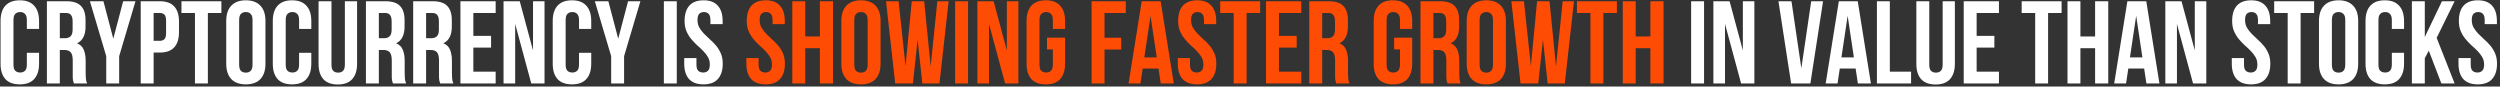 <?xml version="1.0" encoding="UTF-8"?> <svg xmlns="http://www.w3.org/2000/svg" width="809" height="28" viewBox="0 0 809 28" fill="none"><rect x="0" y="0" width="809" height="28" fill="#333333" stroke="none"/><path d="M12.642 17.082V20.616C12.642 22.769 12.11 24.429 11.046 25.594C10.007 26.734 8.462 27.304 6.41 27.304C4.358 27.304 2.8 26.734 1.736 25.594C0.697 24.429 0.178 22.769 0.178 20.616V6.784C0.178 4.631 0.697 2.984 1.736 1.844C2.8 0.679 4.358 0.096 6.41 0.096C8.462 0.096 10.007 0.679 11.046 1.844C12.11 2.984 12.642 4.631 12.642 6.784V9.368H8.69V6.518C8.69 5.555 8.487 4.884 8.082 4.504C7.702 4.099 7.183 3.896 6.524 3.896C5.865 3.896 5.333 4.099 4.928 4.504C4.548 4.884 4.358 5.555 4.358 6.518V20.882C4.358 21.845 4.548 22.516 4.928 22.896C5.333 23.276 5.865 23.466 6.524 23.466C7.183 23.466 7.702 23.276 8.082 22.896C8.487 22.516 8.69 21.845 8.69 20.882V17.082H12.642ZM23.918 27C23.867 26.823 23.817 26.658 23.766 26.506C23.715 26.354 23.665 26.164 23.614 25.936C23.589 25.708 23.564 25.417 23.538 25.062C23.538 24.707 23.538 24.264 23.538 23.732V19.552C23.538 18.311 23.323 17.437 22.892 16.93C22.462 16.423 21.765 16.17 20.802 16.17H19.358V27H15.178V0.4H21.486C23.665 0.4 25.235 0.907 26.198 1.92C27.186 2.933 27.68 4.466 27.68 6.518V8.608C27.68 11.344 26.768 13.143 24.944 14.004C26.008 14.435 26.73 15.144 27.11 16.132C27.515 17.095 27.718 18.273 27.718 19.666V23.77C27.718 24.429 27.744 25.011 27.794 25.518C27.845 25.999 27.971 26.493 28.174 27H23.918ZM19.358 4.2V12.37H20.992C21.777 12.37 22.386 12.167 22.816 11.762C23.272 11.357 23.5 10.622 23.5 9.558V6.936C23.5 5.973 23.323 5.277 22.968 4.846C22.639 4.415 22.107 4.2 21.372 4.2H19.358ZM34.381 18.184L29.099 0.4H33.469L36.661 12.522L39.853 0.4H43.843L38.561 18.184V27H34.381V18.184ZM51.69 0.4C53.792 0.4 55.35 0.957 56.364 2.072C57.402 3.187 57.922 4.821 57.922 6.974V10.432C57.922 12.585 57.402 14.219 56.364 15.334C55.35 16.449 53.792 17.006 51.69 17.006H49.714V27H45.534V0.4H51.69ZM49.714 4.2V13.206H51.69C52.348 13.206 52.855 13.029 53.21 12.674C53.564 12.319 53.742 11.661 53.742 10.698V6.708C53.742 5.745 53.564 5.087 53.21 4.732C52.855 4.377 52.348 4.2 51.69 4.2H49.714ZM58.718 0.4H71.638V4.2H67.268V27H63.088V4.2H58.718V0.4ZM77.389 20.882C77.389 21.845 77.579 22.529 77.959 22.934C78.365 23.314 78.897 23.504 79.555 23.504C80.214 23.504 80.733 23.314 81.113 22.934C81.519 22.529 81.721 21.845 81.721 20.882V6.518C81.721 5.555 81.519 4.884 81.113 4.504C80.733 4.099 80.214 3.896 79.555 3.896C78.897 3.896 78.365 4.099 77.959 4.504C77.579 4.884 77.389 5.555 77.389 6.518V20.882ZM73.209 6.784C73.209 4.631 73.754 2.984 74.843 1.844C75.933 0.679 77.503 0.096 79.555 0.096C81.607 0.096 83.178 0.679 84.267 1.844C85.357 2.984 85.901 4.631 85.901 6.784V20.616C85.901 22.769 85.357 24.429 84.267 25.594C83.178 26.734 81.607 27.304 79.555 27.304C77.503 27.304 75.933 26.734 74.843 25.594C73.754 24.429 73.209 22.769 73.209 20.616V6.784ZM100.74 17.082V20.616C100.74 22.769 100.208 24.429 99.144 25.594C98.105 26.734 96.56 27.304 94.508 27.304C92.456 27.304 90.898 26.734 89.834 25.594C88.795 24.429 88.276 22.769 88.276 20.616V6.784C88.276 4.631 88.795 2.984 89.834 1.844C90.898 0.679 92.456 0.096 94.508 0.096C96.56 0.096 98.105 0.679 99.144 1.844C100.208 2.984 100.74 4.631 100.74 6.784V9.368H96.788V6.518C96.788 5.555 96.585 4.884 96.18 4.504C95.8 4.099 95.28 3.896 94.622 3.896C93.963 3.896 93.431 4.099 93.026 4.504C92.646 4.884 92.456 5.555 92.456 6.518V20.882C92.456 21.845 92.646 22.516 93.026 22.896C93.431 23.276 93.963 23.466 94.622 23.466C95.28 23.466 95.8 23.276 96.18 22.896C96.585 22.516 96.788 21.845 96.788 20.882V17.082H100.74ZM107.266 0.4V20.92C107.266 21.883 107.456 22.554 107.836 22.934C108.241 23.314 108.773 23.504 109.432 23.504C110.091 23.504 110.61 23.314 110.99 22.934C111.395 22.554 111.598 21.883 111.598 20.92V0.4H115.55V20.654C115.55 22.807 115.018 24.467 113.954 25.632C112.915 26.772 111.37 27.342 109.318 27.342C107.266 27.342 105.708 26.772 104.644 25.632C103.605 24.467 103.086 22.807 103.086 20.654V0.4H107.266ZM127.156 27C127.106 26.823 127.055 26.658 127.004 26.506C126.954 26.354 126.903 26.164 126.852 25.936C126.827 25.708 126.802 25.417 126.776 25.062C126.776 24.707 126.776 24.264 126.776 23.732V19.552C126.776 18.311 126.561 17.437 126.13 16.93C125.7 16.423 125.003 16.17 124.04 16.17H122.596V27H118.416V0.4H124.724C126.903 0.4 128.474 0.907 129.436 1.92C130.424 2.933 130.918 4.466 130.918 6.518V8.608C130.918 11.344 130.006 13.143 128.182 14.004C129.246 14.435 129.968 15.144 130.348 16.132C130.754 17.095 130.956 18.273 130.956 19.666V23.77C130.956 24.429 130.982 25.011 131.032 25.518C131.083 25.999 131.21 26.493 131.412 27H127.156ZM122.596 4.2V12.37H124.23C125.016 12.37 125.624 12.167 126.054 11.762C126.51 11.357 126.738 10.622 126.738 9.558V6.936C126.738 5.973 126.561 5.277 126.206 4.846C125.877 4.415 125.345 4.2 124.61 4.2H122.596ZM142.446 27C142.395 26.823 142.344 26.658 142.294 26.506C142.243 26.354 142.192 26.164 142.142 25.936C142.116 25.708 142.091 25.417 142.066 25.062C142.066 24.707 142.066 24.264 142.066 23.732V19.552C142.066 18.311 141.85 17.437 141.42 16.93C140.989 16.423 140.292 16.17 139.33 16.17H137.886V27H133.706V0.4H140.014C142.192 0.4 143.763 0.907 144.726 1.92C145.714 2.933 146.208 4.466 146.208 6.518V8.608C146.208 11.344 145.296 13.143 143.472 14.004C144.536 14.435 145.258 15.144 145.638 16.132C146.043 17.095 146.246 18.273 146.246 19.666V23.77C146.246 24.429 146.271 25.011 146.322 25.518C146.372 25.999 146.499 26.493 146.702 27H142.446ZM137.886 4.2V12.37H139.52C140.305 12.37 140.913 12.167 141.344 11.762C141.8 11.357 142.028 10.622 142.028 9.558V6.936C142.028 5.973 141.85 5.277 141.496 4.846C141.166 4.415 140.634 4.2 139.9 4.2H137.886ZM153.175 11.61H158.913V15.41H153.175V23.2H160.395V27H148.995V0.4H160.395V4.2H153.175V11.61ZM166.709 7.734V27H162.947V0.4H168.191L172.485 16.322V0.4H176.209V27H171.915L166.709 7.734ZM191.324 17.082V20.616C191.324 22.769 190.792 24.429 189.728 25.594C188.689 26.734 187.144 27.304 185.092 27.304C183.04 27.304 181.482 26.734 180.418 25.594C179.379 24.429 178.86 22.769 178.86 20.616V6.784C178.86 4.631 179.379 2.984 180.418 1.844C181.482 0.679 183.04 0.096 185.092 0.096C187.144 0.096 188.689 0.679 189.728 1.844C190.792 2.984 191.324 4.631 191.324 6.784V9.368H187.372V6.518C187.372 5.555 187.169 4.884 186.764 4.504C186.384 4.099 185.864 3.896 185.206 3.896C184.547 3.896 184.015 4.099 183.61 4.504C183.23 4.884 183.04 5.555 183.04 6.518V20.882C183.04 21.845 183.23 22.516 183.61 22.896C184.015 23.276 184.547 23.466 185.206 23.466C185.864 23.466 186.384 23.276 186.764 22.896C187.169 22.516 187.372 21.845 187.372 20.882V17.082H191.324ZM197.774 18.184L192.492 0.4H196.862L200.054 12.522L203.246 0.4H207.236L201.954 18.184V27H197.774V18.184ZM214.827 0.4H219.007V27H214.827V0.4ZM221.531 6.784C221.531 4.631 222.038 2.984 223.051 1.844C224.09 0.679 225.635 0.096 227.687 0.096C229.739 0.096 231.272 0.679 232.285 1.844C233.324 2.984 233.843 4.631 233.843 6.784V7.81H229.891V6.518C229.891 5.555 229.701 4.884 229.321 4.504C228.966 4.099 228.46 3.896 227.801 3.896C227.142 3.896 226.623 4.099 226.243 4.504C225.888 4.884 225.711 5.555 225.711 6.518C225.711 7.43 225.914 8.241 226.319 8.95C226.724 9.634 227.231 10.293 227.839 10.926C228.447 11.534 229.093 12.155 229.777 12.788C230.486 13.396 231.145 14.067 231.753 14.802C232.361 15.537 232.868 16.373 233.273 17.31C233.678 18.247 233.881 19.349 233.881 20.616C233.881 22.769 233.349 24.429 232.285 25.594C231.246 26.734 229.701 27.304 227.649 27.304C225.597 27.304 224.039 26.734 222.975 25.594C221.936 24.429 221.417 22.769 221.417 20.616V18.792H225.369V20.882C225.369 21.845 225.559 22.516 225.939 22.896C226.344 23.276 226.876 23.466 227.535 23.466C228.194 23.466 228.713 23.276 229.093 22.896C229.498 22.516 229.701 21.845 229.701 20.882C229.701 19.97 229.498 19.172 229.093 18.488C228.688 17.779 228.181 17.12 227.573 16.512C226.965 15.879 226.306 15.258 225.597 14.65C224.913 14.017 224.267 13.333 223.659 12.598C223.051 11.863 222.544 11.027 222.139 10.09C221.734 9.153 221.531 8.051 221.531 6.784ZM547.252 0.4H551.432V27H547.252V0.4ZM558.213 7.734V27H554.451V0.4H559.695L563.989 16.322V0.4H567.713V27H563.419L558.213 7.734ZM582.914 22.098L586.106 0.4H589.944L585.84 27H579.608L575.504 0.4H579.722L582.914 22.098ZM605.423 27H601.205L600.483 22.174H595.353L594.631 27H590.793L595.049 0.4H601.167L605.423 27ZM595.885 18.564H599.913L597.899 5.112L595.885 18.564ZM607.37 0.4H611.55V23.2H618.428V27H607.37V0.4ZM624.311 0.4V20.92C624.311 21.883 624.501 22.554 624.881 22.934C625.286 23.314 625.818 23.504 626.477 23.504C627.135 23.504 627.655 23.314 628.035 22.934C628.44 22.554 628.643 21.883 628.643 20.92V0.4H632.595V20.654C632.595 22.807 632.063 24.467 630.999 25.632C629.96 26.772 628.415 27.342 626.363 27.342C624.311 27.342 622.753 26.772 621.689 25.632C620.65 24.467 620.131 22.807 620.131 20.654V0.4H624.311ZM639.641 11.61H645.379V15.41H639.641V23.2H646.861V27H635.461V0.4H646.861V4.2H639.641V11.61ZM654.212 0.4H667.132V4.2H662.762V27H658.582V4.2H654.212V0.4ZM673.225 27H669.045V0.4H673.225V11.8H677.975V0.4H682.231V27H677.975V15.6H673.225V27ZM698.79 27H694.572L693.85 22.174H688.72L687.998 27H684.16L688.416 0.4H694.534L698.79 27ZM689.252 18.564H693.28L691.266 5.112L689.252 18.564ZM704.461 7.734V27H700.699V0.4H705.943L710.237 16.322V0.4H713.961V27H709.667L704.461 7.734ZM722.322 6.784C722.322 4.631 722.829 2.984 723.842 1.844C724.881 0.679 726.426 0.096 728.478 0.096C730.53 0.096 732.063 0.679 733.076 1.844C734.115 2.984 734.634 4.631 734.634 6.784V7.81H730.682V6.518C730.682 5.555 730.492 4.884 730.112 4.504C729.757 4.099 729.251 3.896 728.592 3.896C727.933 3.896 727.414 4.099 727.034 4.504C726.679 4.884 726.502 5.555 726.502 6.518C726.502 7.43 726.705 8.241 727.11 8.95C727.515 9.634 728.022 10.293 728.63 10.926C729.238 11.534 729.884 12.155 730.568 12.788C731.277 13.396 731.936 14.067 732.544 14.802C733.152 15.537 733.659 16.373 734.064 17.31C734.469 18.247 734.672 19.349 734.672 20.616C734.672 22.769 734.14 24.429 733.076 25.594C732.037 26.734 730.492 27.304 728.44 27.304C726.388 27.304 724.83 26.734 723.766 25.594C722.727 24.429 722.208 22.769 722.208 20.616V18.792H726.16V20.882C726.16 21.845 726.35 22.516 726.73 22.896C727.135 23.276 727.667 23.466 728.326 23.466C728.985 23.466 729.504 23.276 729.884 22.896C730.289 22.516 730.492 21.845 730.492 20.882C730.492 19.97 730.289 19.172 729.884 18.488C729.479 17.779 728.972 17.12 728.364 16.512C727.756 15.879 727.097 15.258 726.388 14.65C725.704 14.017 725.058 13.333 724.45 12.598C723.842 11.863 723.335 11.027 722.93 10.09C722.525 9.153 722.322 8.051 722.322 6.784ZM735.927 0.4H748.847V4.2H744.477V27H740.297V4.2H735.927V0.4ZM754.598 20.882C754.598 21.845 754.788 22.529 755.168 22.934C755.574 23.314 756.106 23.504 756.764 23.504C757.423 23.504 757.942 23.314 758.322 22.934C758.728 22.529 758.93 21.845 758.93 20.882V6.518C758.93 5.555 758.728 4.884 758.322 4.504C757.942 4.099 757.423 3.896 756.764 3.896C756.106 3.896 755.574 4.099 755.168 4.504C754.788 4.884 754.598 5.555 754.598 6.518V20.882ZM750.418 6.784C750.418 4.631 750.963 2.984 752.052 1.844C753.142 0.679 754.712 0.096 756.764 0.096C758.816 0.096 760.387 0.679 761.476 1.844C762.566 2.984 763.11 4.631 763.11 6.784V20.616C763.11 22.769 762.566 24.429 761.476 25.594C760.387 26.734 758.816 27.304 756.764 27.304C754.712 27.304 753.142 26.734 752.052 25.594C750.963 24.429 750.418 22.769 750.418 20.616V6.784ZM777.949 17.082V20.616C777.949 22.769 777.417 24.429 776.353 25.594C775.314 26.734 773.769 27.304 771.717 27.304C769.665 27.304 768.107 26.734 767.043 25.594C766.004 24.429 765.485 22.769 765.485 20.616V6.784C765.485 4.631 766.004 2.984 767.043 1.844C768.107 0.679 769.665 0.096 771.717 0.096C773.769 0.096 775.314 0.679 776.353 1.844C777.417 2.984 777.949 4.631 777.949 6.784V9.368H773.997V6.518C773.997 5.555 773.794 4.884 773.389 4.504C773.009 4.099 772.489 3.896 771.831 3.896C771.172 3.896 770.64 4.099 770.235 4.504C769.855 4.884 769.665 5.555 769.665 6.518V20.882C769.665 21.845 769.855 22.516 770.235 22.896C770.64 23.276 771.172 23.466 771.831 23.466C772.489 23.466 773.009 23.276 773.389 22.896C773.794 22.516 773.997 21.845 773.997 20.882V17.082H777.949ZM785.957 16.398L784.665 18.83V27H780.485V0.4H784.665V11.99L790.213 0.4H794.317L788.503 12.256L794.317 27H790.023L785.957 16.398ZM795.687 6.784C795.687 4.631 796.194 2.984 797.207 1.844C798.246 0.679 799.791 0.096 801.843 0.096C803.895 0.096 805.428 0.679 806.441 1.844C807.48 2.984 807.999 4.631 807.999 6.784V7.81H804.047V6.518C804.047 5.555 803.857 4.884 803.477 4.504C803.123 4.099 802.616 3.896 801.957 3.896C801.299 3.896 800.779 4.099 800.399 4.504C800.045 4.884 799.867 5.555 799.867 6.518C799.867 7.43 800.07 8.241 800.475 8.95C800.881 9.634 801.387 10.293 801.995 10.926C802.603 11.534 803.249 12.155 803.933 12.788C804.643 13.396 805.301 14.067 805.909 14.802C806.517 15.537 807.024 16.373 807.429 17.31C807.835 18.247 808.037 19.349 808.037 20.616C808.037 22.769 807.505 24.429 806.441 25.594C805.403 26.734 803.857 27.304 801.805 27.304C799.753 27.304 798.195 26.734 797.131 25.594C796.093 24.429 795.573 22.769 795.573 20.616V18.792H799.525V20.882C799.525 21.845 799.715 22.516 800.095 22.896C800.501 23.276 801.033 23.466 801.691 23.466C802.35 23.466 802.869 23.276 803.249 22.896C803.655 22.516 803.857 21.845 803.857 20.882C803.857 19.97 803.655 19.172 803.249 18.488C802.844 17.779 802.337 17.12 801.729 16.512C801.121 15.879 800.463 15.258 799.753 14.65C799.069 14.017 798.423 13.333 797.815 12.598C797.207 11.863 796.701 11.027 796.295 10.09C795.89 9.153 795.687 8.051 795.687 6.784Z" fill="white"></path><path d="M241.644 6.784C241.644 4.631 242.151 2.984 243.164 1.844C244.203 0.679 245.748 0.096 247.8 0.096C249.852 0.096 251.385 0.679 252.398 1.844C253.437 2.984 253.956 4.631 253.956 6.784V7.81H250.004V6.518C250.004 5.555 249.814 4.884 249.434 4.504C249.08 4.099 248.573 3.896 247.914 3.896C247.256 3.896 246.736 4.099 246.356 4.504C246.002 4.884 245.824 5.555 245.824 6.518C245.824 7.43 246.027 8.241 246.432 8.95C246.838 9.634 247.344 10.293 247.952 10.926C248.56 11.534 249.206 12.155 249.89 12.788C250.6 13.396 251.258 14.067 251.866 14.802C252.474 15.537 252.981 16.373 253.386 17.31C253.792 18.247 253.994 19.349 253.994 20.616C253.994 22.769 253.462 24.429 252.398 25.594C251.36 26.734 249.814 27.304 247.762 27.304C245.71 27.304 244.152 26.734 243.088 25.594C242.05 24.429 241.53 22.769 241.53 20.616V18.792H245.482V20.882C245.482 21.845 245.672 22.516 246.052 22.896C246.458 23.276 246.99 23.466 247.648 23.466C248.307 23.466 248.826 23.276 249.206 22.896C249.612 22.516 249.814 21.845 249.814 20.882C249.814 19.97 249.612 19.172 249.206 18.488C248.801 17.779 248.294 17.12 247.686 16.512C247.078 15.879 246.42 15.258 245.71 14.65C245.026 14.017 244.38 13.333 243.772 12.598C243.164 11.863 242.658 11.027 242.252 10.09C241.847 9.153 241.644 8.051 241.644 6.784ZM260.569 27H256.389V0.4H260.569V11.8H265.319V0.4H269.575V27H265.319V15.6H260.569V27ZM276.444 20.882C276.444 21.845 276.634 22.529 277.014 22.934C277.419 23.314 277.951 23.504 278.61 23.504C279.269 23.504 279.788 23.314 280.168 22.934C280.573 22.529 280.776 21.845 280.776 20.882V6.518C280.776 5.555 280.573 4.884 280.168 4.504C279.788 4.099 279.269 3.896 278.61 3.896C277.951 3.896 277.419 4.099 277.014 4.504C276.634 4.884 276.444 5.555 276.444 6.518V20.882ZM272.264 6.784C272.264 4.631 272.809 2.984 273.898 1.844C274.987 0.679 276.558 0.096 278.61 0.096C280.662 0.096 282.233 0.679 283.322 1.844C284.411 2.984 284.956 4.631 284.956 6.784V20.616C284.956 22.769 284.411 24.429 283.322 25.594C282.233 26.734 280.662 27.304 278.61 27.304C276.558 27.304 274.987 26.734 273.898 25.594C272.809 24.429 272.264 22.769 272.264 20.616V6.784ZM296.944 12.826L295.424 27H289.686L286.722 0.4H290.788L293.03 21.376L295.044 0.4H299.072L301.162 21.528L303.328 0.4H306.976L304.012 27H298.464L296.944 12.826ZM309.084 0.4H313.264V27H309.084V0.4ZM320.045 7.734V27H316.283V0.4H321.527L325.821 16.322V0.4H329.545V27H325.251L320.045 7.734ZM338.808 12.18H344.66V20.616C344.66 22.769 344.128 24.429 343.064 25.594C342.025 26.734 340.48 27.304 338.428 27.304C336.376 27.304 334.818 26.734 333.754 25.594C332.715 24.429 332.196 22.769 332.196 20.616V6.784C332.196 4.631 332.715 2.984 333.754 1.844C334.818 0.679 336.376 0.096 338.428 0.096C340.48 0.096 342.025 0.679 343.064 1.844C344.128 2.984 344.66 4.631 344.66 6.784V9.368H340.708V6.518C340.708 5.555 340.505 4.884 340.1 4.504C339.72 4.099 339.2 3.896 338.542 3.896C337.883 3.896 337.351 4.099 336.946 4.504C336.566 4.884 336.376 5.555 336.376 6.518V20.882C336.376 21.845 336.566 22.516 336.946 22.896C337.351 23.276 337.883 23.466 338.542 23.466C339.2 23.466 339.72 23.276 340.1 22.896C340.505 22.516 340.708 21.845 340.708 20.882V15.98H338.808V12.18ZM357.425 12.218H362.821V16.018H357.425V27H353.245V0.4H364.303V4.2H357.425V12.218ZM379.835 27H375.617L374.895 22.174H369.765L369.043 27H365.205L369.461 0.4H375.579L379.835 27ZM370.297 18.564H374.325L372.311 5.112L370.297 18.564ZM381.25 6.784C381.25 4.631 381.756 2.984 382.77 1.844C383.808 0.679 385.354 0.096 387.406 0.096C389.458 0.096 390.99 0.679 392.004 1.844C393.042 2.984 393.562 4.631 393.562 6.784V7.81H389.61V6.518C389.61 5.555 389.42 4.884 389.04 4.504C388.685 4.099 388.178 3.896 387.52 3.896C386.861 3.896 386.342 4.099 385.962 4.504C385.607 4.884 385.43 5.555 385.43 6.518C385.43 7.43 385.632 8.241 386.038 8.95C386.443 9.634 386.95 10.293 387.558 10.926C388.166 11.534 388.812 12.155 389.496 12.788C390.205 13.396 390.864 14.067 391.472 14.802C392.08 15.537 392.586 16.373 392.992 17.31C393.397 18.247 393.6 19.349 393.6 20.616C393.6 22.769 393.068 24.429 392.004 25.594C390.965 26.734 389.42 27.304 387.368 27.304C385.316 27.304 383.758 26.734 382.694 25.594C381.655 24.429 381.136 22.769 381.136 20.616V18.792H385.088V20.882C385.088 21.845 385.278 22.516 385.658 22.896C386.063 23.276 386.595 23.466 387.254 23.466C387.912 23.466 388.432 23.276 388.812 22.896C389.217 22.516 389.42 21.845 389.42 20.882C389.42 19.97 389.217 19.172 388.812 18.488C388.406 17.779 387.9 17.12 387.292 16.512C386.684 15.879 386.025 15.258 385.316 14.65C384.632 14.017 383.986 13.333 383.378 12.598C382.77 11.863 382.263 11.027 381.858 10.09C381.452 9.153 381.25 8.051 381.25 6.784ZM394.855 0.4H407.775V4.2H403.405V27H399.225V4.2H394.855V0.4ZM413.868 11.61H419.606V15.41H413.868V23.2H421.088V27H409.688V0.4H421.088V4.2H413.868V11.61ZM432.418 27C432.368 26.823 432.317 26.658 432.266 26.506C432.216 26.354 432.165 26.164 432.114 25.936C432.089 25.708 432.064 25.417 432.038 25.062C432.038 24.707 432.038 24.264 432.038 23.732V19.552C432.038 18.311 431.823 17.437 431.392 16.93C430.962 16.423 430.265 16.17 429.302 16.17H427.858V27H423.678V0.4H429.986C432.165 0.4 433.736 0.907 434.698 1.92C435.686 2.933 436.18 4.466 436.18 6.518V8.608C436.18 11.344 435.268 13.143 433.444 14.004C434.508 14.435 435.23 15.144 435.61 16.132C436.016 17.095 436.218 18.273 436.218 19.666V23.77C436.218 24.429 436.244 25.011 436.294 25.518C436.345 25.999 436.472 26.493 436.674 27H432.418ZM427.858 4.2V12.37H429.492C430.278 12.37 430.886 12.167 431.316 11.762C431.772 11.357 432 10.622 432 9.558V6.936C432 5.973 431.823 5.277 431.468 4.846C431.139 4.415 430.607 4.2 429.872 4.2H427.858ZM451.138 12.18H456.99V20.616C456.99 22.769 456.458 24.429 455.394 25.594C454.355 26.734 452.81 27.304 450.758 27.304C448.706 27.304 447.148 26.734 446.084 25.594C445.045 24.429 444.526 22.769 444.526 20.616V6.784C444.526 4.631 445.045 2.984 446.084 1.844C447.148 0.679 448.706 0.096 450.758 0.096C452.81 0.096 454.355 0.679 455.394 1.844C456.458 2.984 456.99 4.631 456.99 6.784V9.368H453.038V6.518C453.038 5.555 452.835 4.884 452.43 4.504C452.05 4.099 451.53 3.896 450.872 3.896C450.213 3.896 449.681 4.099 449.276 4.504C448.896 4.884 448.706 5.555 448.706 6.518V20.882C448.706 21.845 448.896 22.516 449.276 22.896C449.681 23.276 450.213 23.466 450.872 23.466C451.53 23.466 452.05 23.276 452.43 22.896C452.835 22.516 453.038 21.845 453.038 20.882V15.98H451.138V12.18ZM468.414 27C468.364 26.823 468.313 26.658 468.262 26.506C468.212 26.354 468.161 26.164 468.11 25.936C468.085 25.708 468.06 25.417 468.034 25.062C468.034 24.707 468.034 24.264 468.034 23.732V19.552C468.034 18.311 467.819 17.437 467.388 16.93C466.958 16.423 466.261 16.17 465.298 16.17H463.854V27H459.674V0.4H465.982C468.161 0.4 469.732 0.907 470.694 1.92C471.682 2.933 472.176 4.466 472.176 6.518V8.608C472.176 11.344 471.264 13.143 469.44 14.004C470.504 14.435 471.226 15.144 471.606 16.132C472.012 17.095 472.214 18.273 472.214 19.666V23.77C472.214 24.429 472.24 25.011 472.29 25.518C472.341 25.999 472.468 26.493 472.67 27H468.414ZM463.854 4.2V12.37H465.488C466.274 12.37 466.882 12.167 467.312 11.762C467.768 11.357 467.996 10.622 467.996 9.558V6.936C467.996 5.973 467.819 5.277 467.464 4.846C467.135 4.415 466.603 4.2 465.868 4.2H463.854ZM478.801 20.882C478.801 21.845 478.991 22.529 479.371 22.934C479.777 23.314 480.309 23.504 480.967 23.504C481.626 23.504 482.145 23.314 482.525 22.934C482.931 22.529 483.133 21.845 483.133 20.882V6.518C483.133 5.555 482.931 4.884 482.525 4.504C482.145 4.099 481.626 3.896 480.967 3.896C480.309 3.896 479.777 4.099 479.371 4.504C478.991 4.884 478.801 5.555 478.801 6.518V20.882ZM474.621 6.784C474.621 4.631 475.166 2.984 476.255 1.844C477.345 0.679 478.915 0.096 480.967 0.096C483.019 0.096 484.59 0.679 485.679 1.844C486.769 2.984 487.313 4.631 487.313 6.784V20.616C487.313 22.769 486.769 24.429 485.679 25.594C484.59 26.734 483.019 27.304 480.967 27.304C478.915 27.304 477.345 26.734 476.255 25.594C475.166 24.429 474.621 22.769 474.621 20.616V6.784ZM499.302 12.826L497.782 27H492.044L489.08 0.4H493.146L495.388 21.376L497.402 0.4H501.43L503.52 21.528L505.686 0.4H509.334L506.37 27H500.822L499.302 12.826ZM510.302 0.4H523.222V4.2H518.852V27H514.672V4.2H510.302V0.4ZM529.315 27H525.135V0.4H529.315V11.8H534.065V0.4H538.321V27H534.065V15.6H529.315V27Z" fill="#FF4C05"></path></svg> 